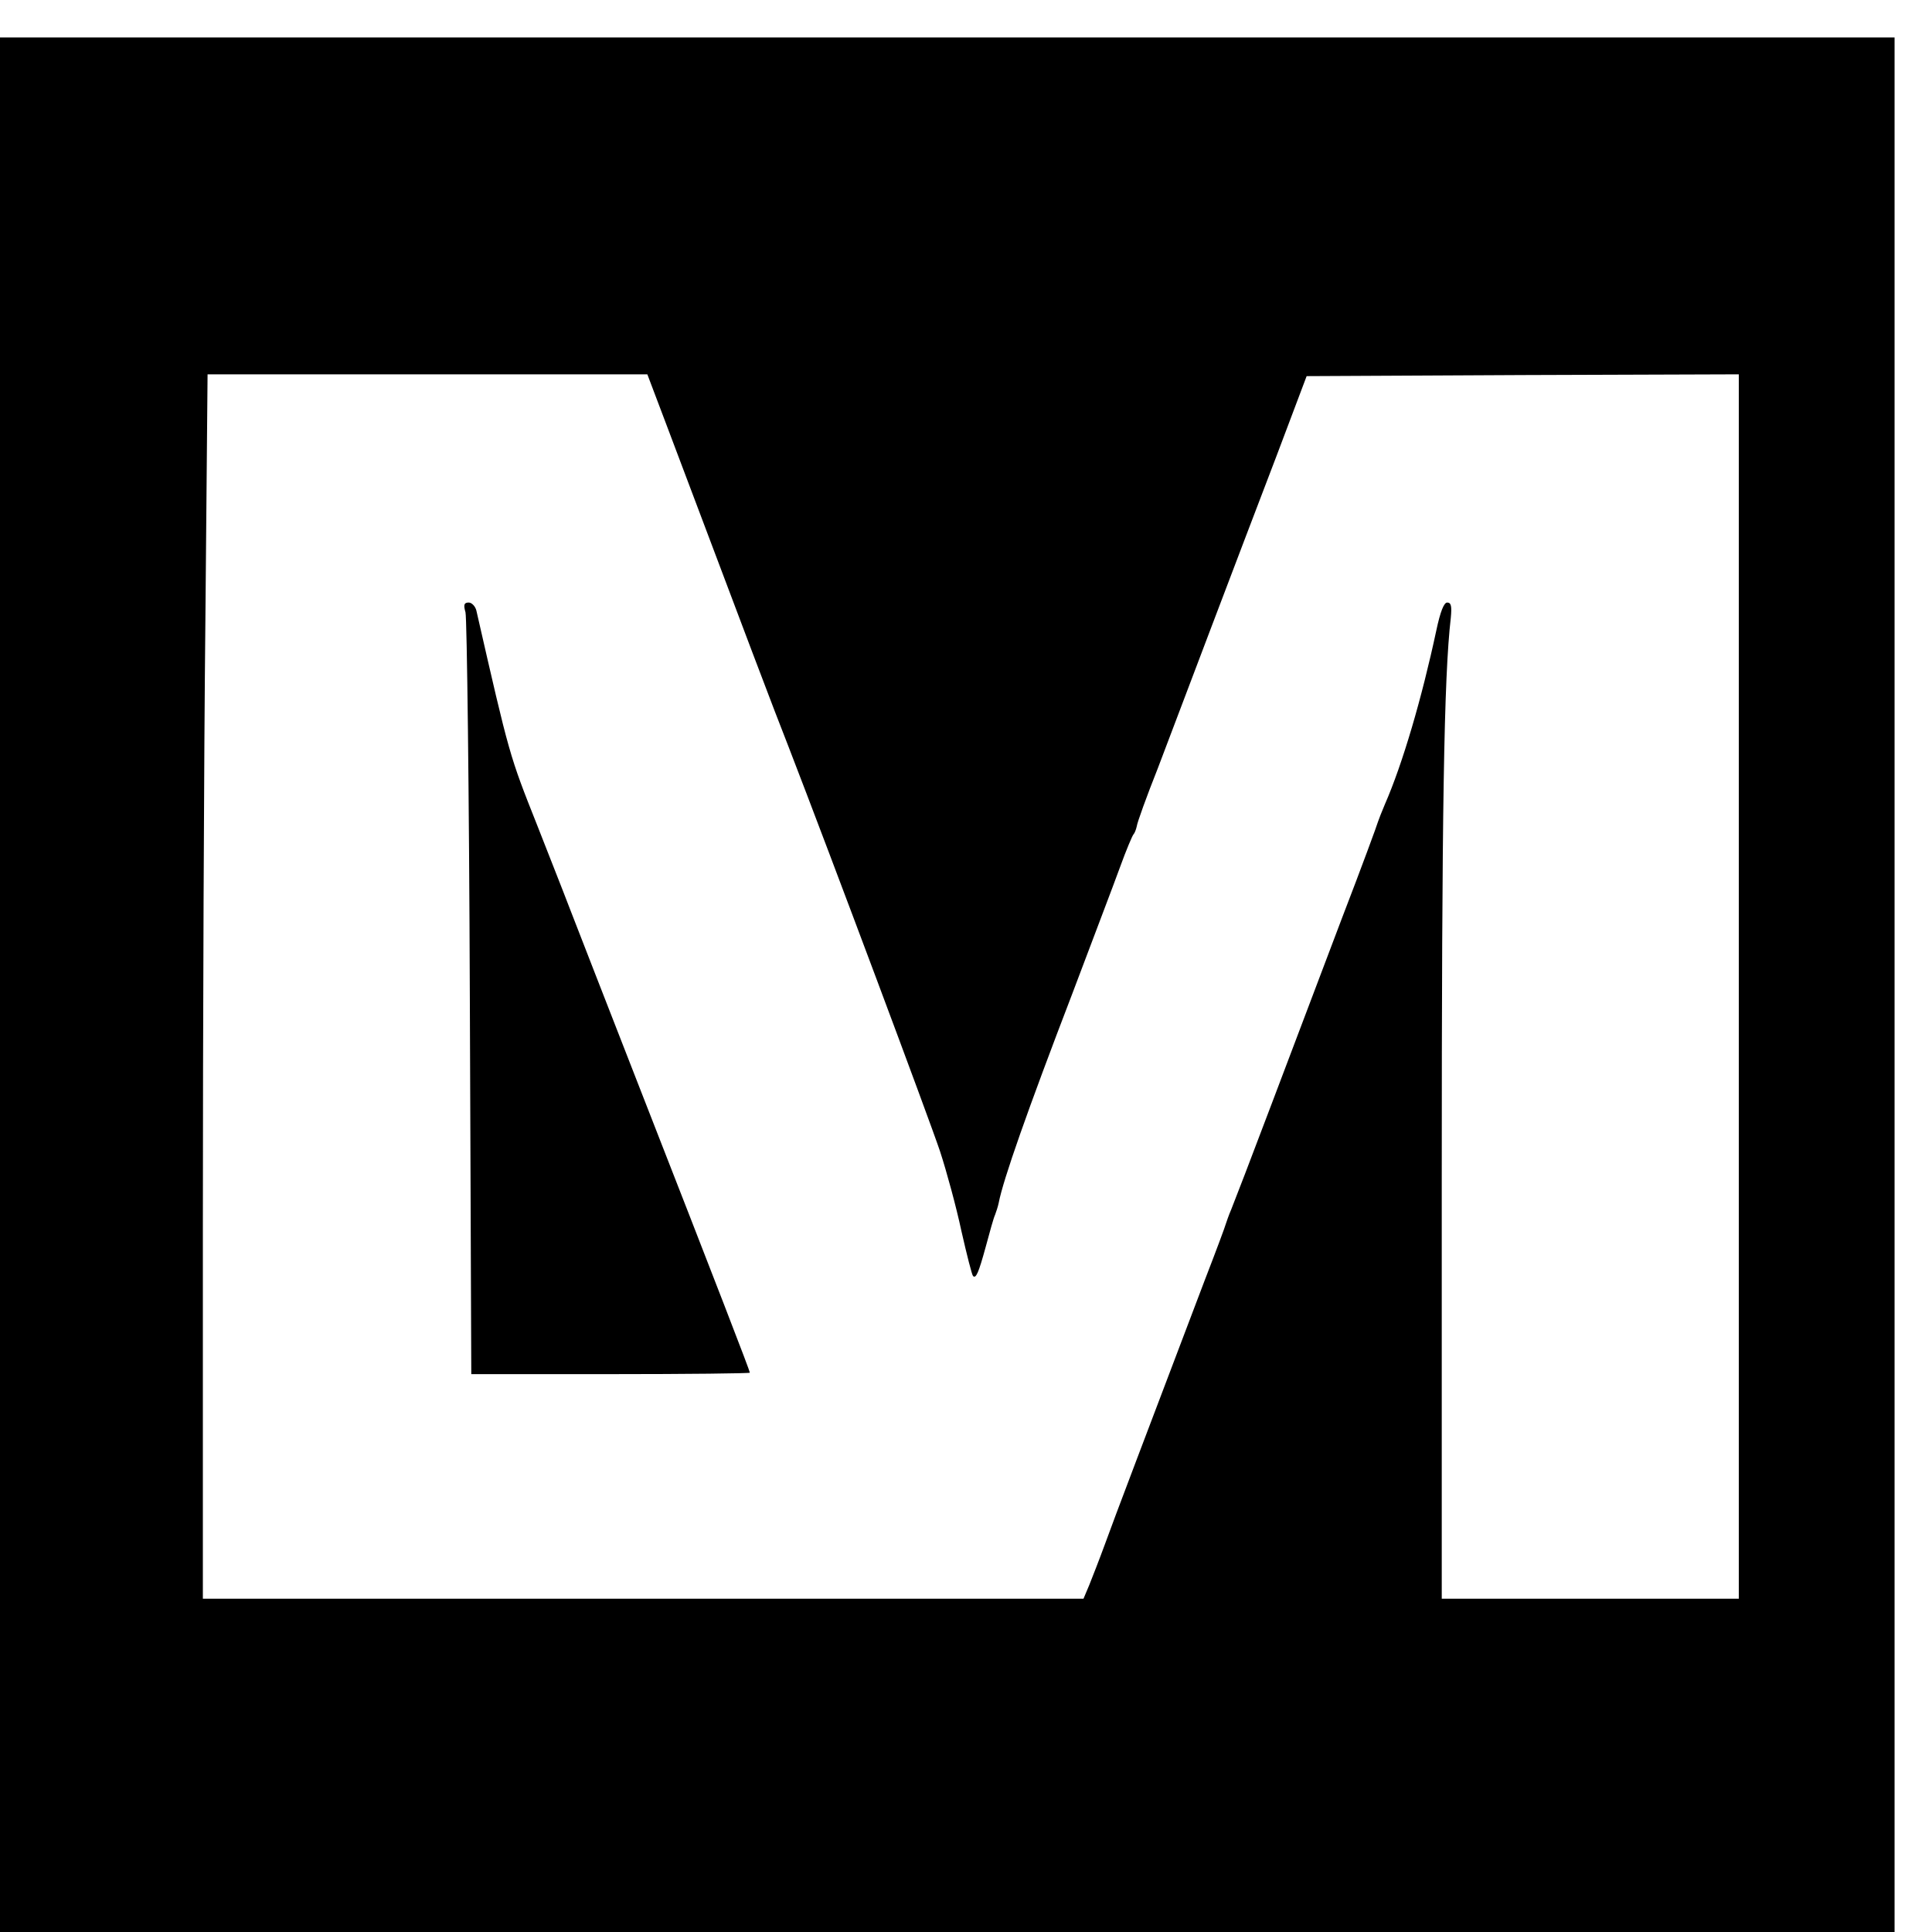 <?xml version="1.0" standalone="no"?>
<!DOCTYPE svg PUBLIC "-//W3C//DTD SVG 20010904//EN"
 "http://www.w3.org/TR/2001/REC-SVG-20010904/DTD/svg10.dtd">
<svg version="1.0" xmlns="http://www.w3.org/2000/svg"
 width="16pt" height="16pt" viewBox="0 0 16 16"
 preserveAspectRatio="xMidYMid meet">
<g transform="translate(0,16) scale(0.003,-0.003)"
fill="#000000" stroke="none">
<path d="M0 2615 l0 -2615 2615 0 2615 0 0 2615 0 2615 -2615 0 -2615 0 0
-2615z m1837 1553 c225 -597 301 -798 339 -894 121 -313 390 -1032 419 -1119
18 -55 45 -154 59 -220 15 -66 29 -121 32 -124 8 -8 15 7 35 80 11 41 22 81
26 89 3 8 8 23 10 33 12 63 79 254 203 577 55 146 115 303 132 350 17 47 34
87 37 90 3 3 7 13 9 22 1 10 27 82 58 160 30 79 97 256 149 393 52 138 133
349 179 470 l83 220 597 3 596 2 0 -1690 0 -1690 -410 0 -410 0 0 1160 c0
1018 6 1385 25 1548 3 32 1 42 -10 42 -9 0 -19 -25 -30 -77 -40 -187 -93 -368
-142 -480 -9 -21 -17 -42 -19 -48 -1 -5 -45 -125 -99 -265 -53 -140 -141 -372
-195 -515 -54 -143 -104 -273 -111 -290 -7 -16 -13 -34 -15 -40 -1 -5 -27 -75
-58 -155 -159 -419 -252 -663 -276 -730 -15 -41 -35 -92 -43 -112 l-16 -38
-1215 0 -1216 0 0 1013 c0 558 3 1318 7 1690 l6 677 607 0 607 0 50 -132z"/>
<path d="M1285 3643 c4 -16 10 -495 12 -1065 l4 -1038 385 0 c211 0 384 2 384
4 0 5 -86 228 -310 801 -84 215 -168 431 -187 480 -19 50 -60 153 -90 230 -77
194 -76 190 -168 593 -3 12 -13 22 -21 22 -13 0 -15 -6 -9 -27z"/>
</g>
</svg>
